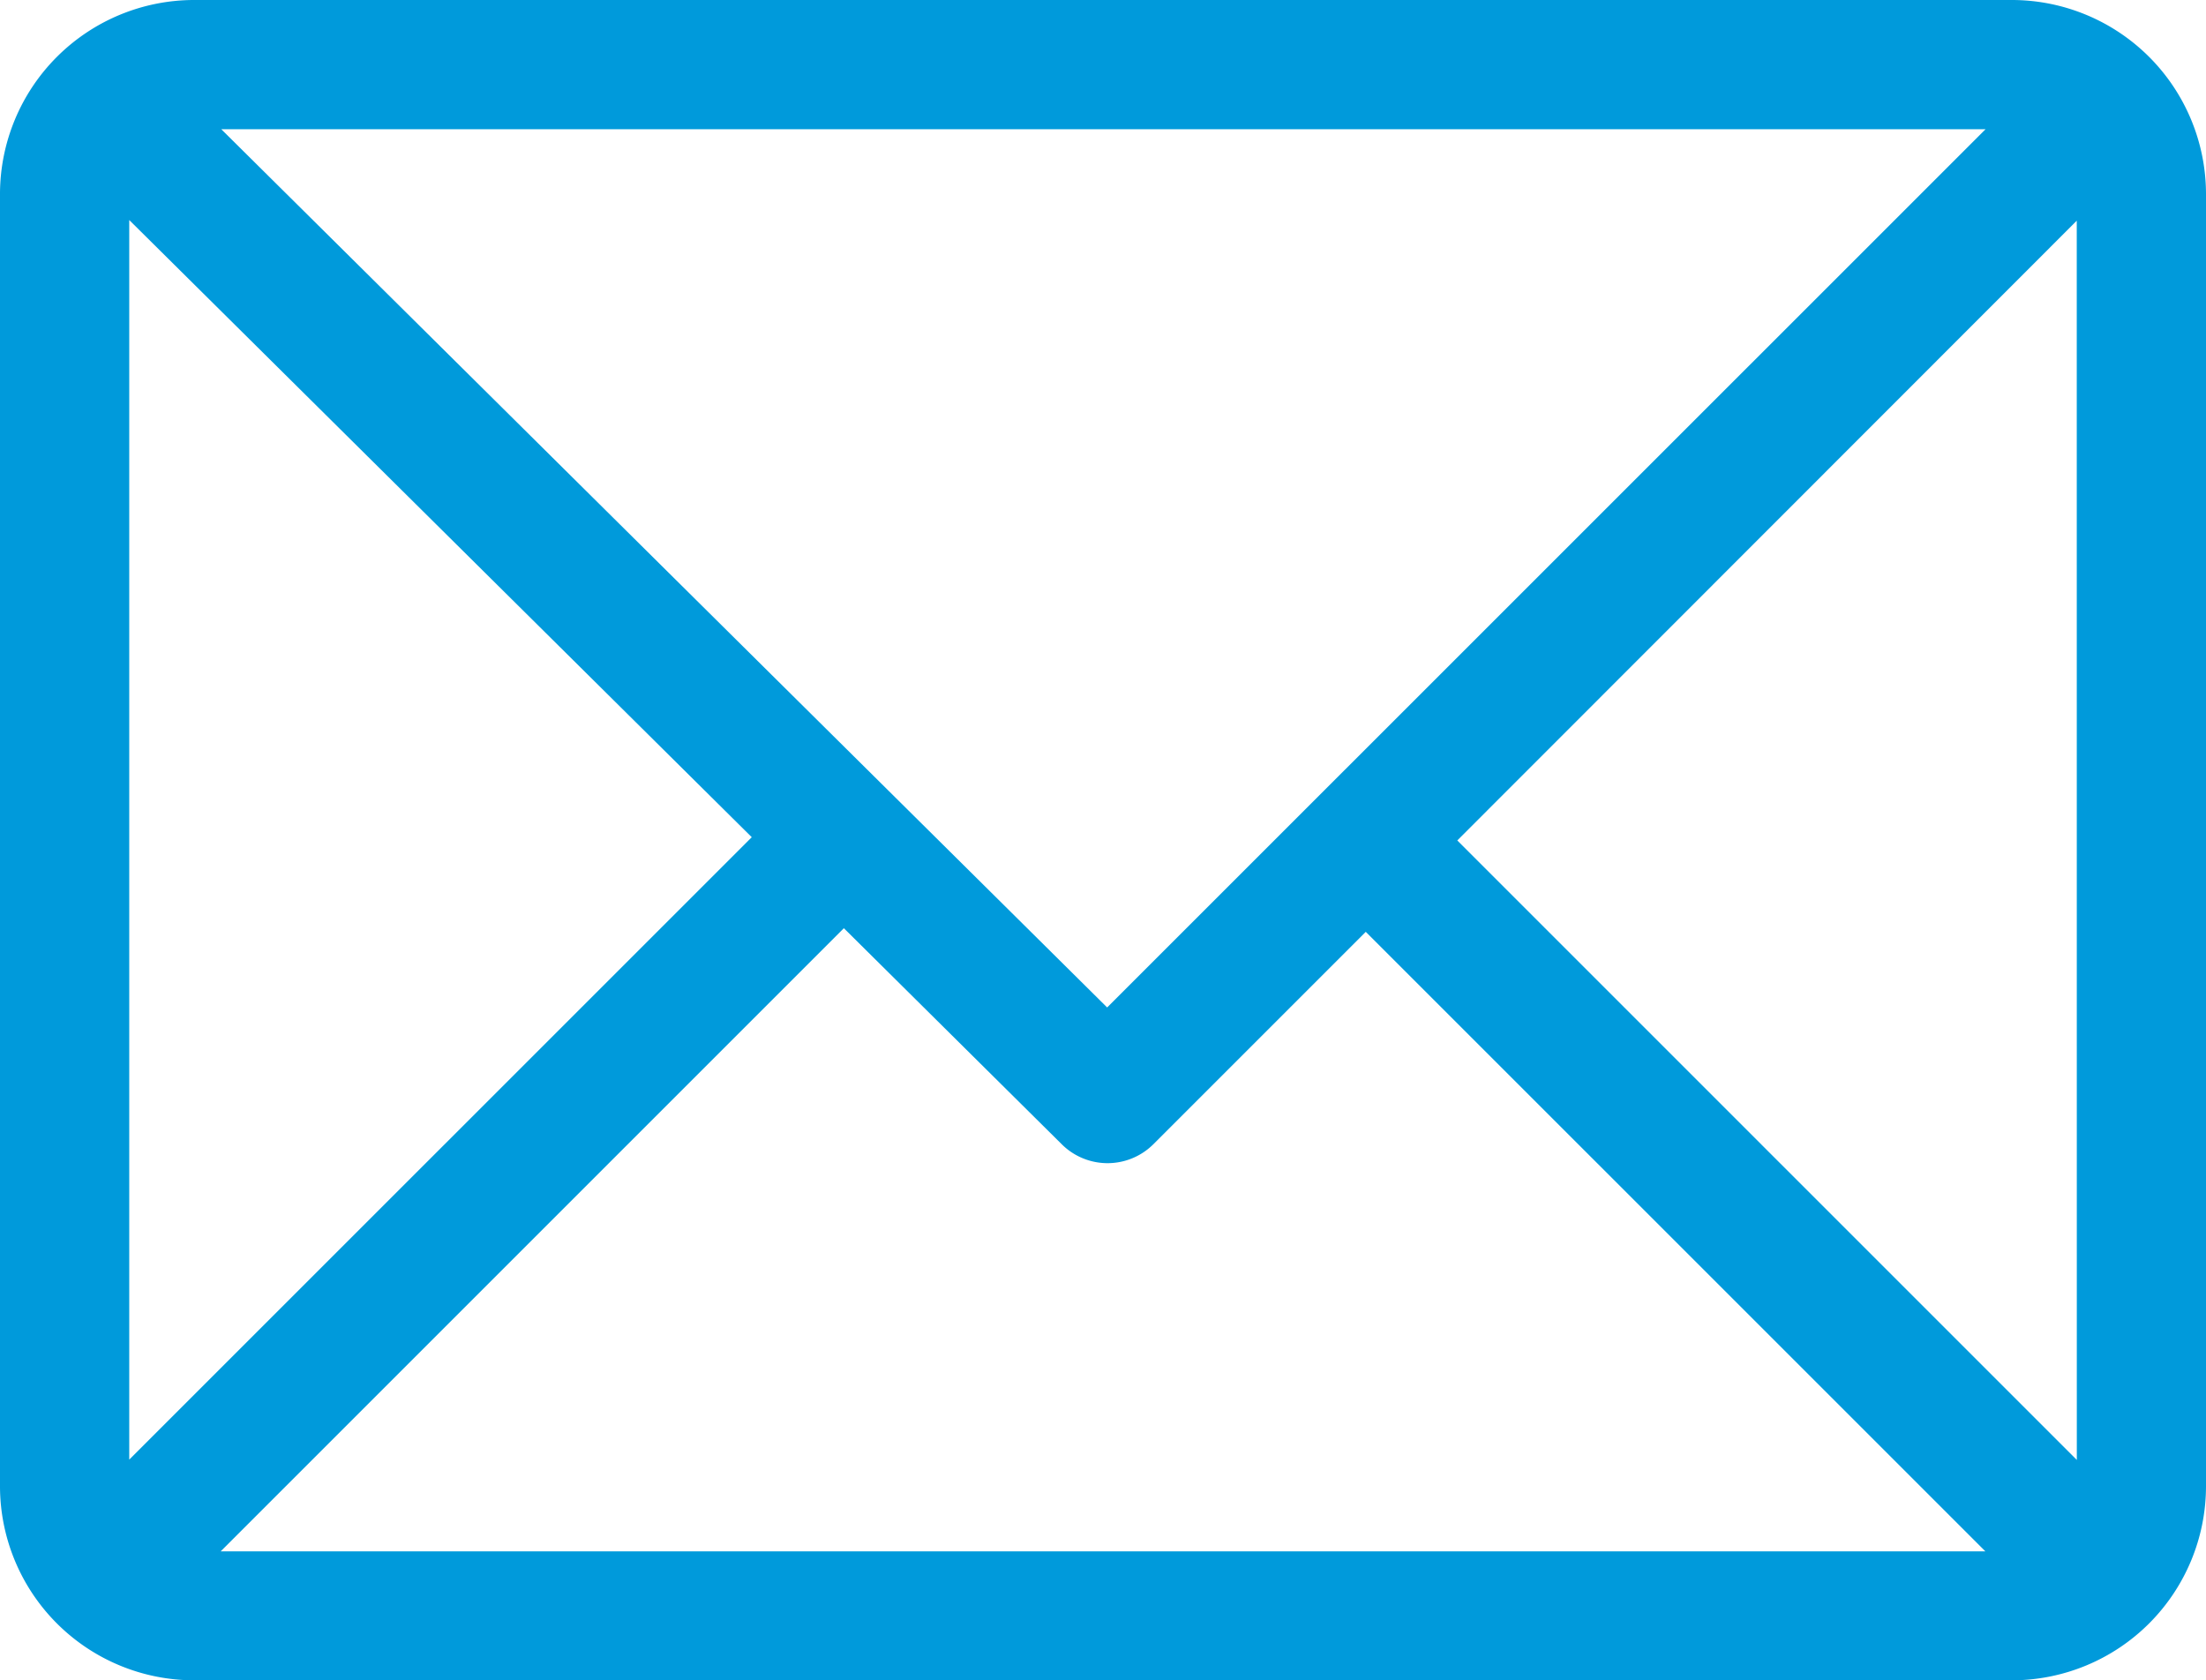 <svg xmlns="http://www.w3.org/2000/svg" width="33.984" height="25.887" viewBox="0 0 33.984 25.887">
  <g id="email_6_" data-name="email (6)" transform="translate(0 -61)">
    <g id="Group_253" data-name="Group 253" transform="translate(0 61)">
      <path id="Path_16" data-name="Path 16" d="M31,61H2.987A2.992,2.992,0,0,0,0,63.987V83.9a2.992,2.992,0,0,0,2.987,2.987H31A2.992,2.992,0,0,0,33.984,83.9V63.987A2.992,2.992,0,0,0,31,61Zm-.412,1.991L17.056,76.521,3.409,62.991ZM1.991,83.487V64.39l9.59,9.508ZM3.4,84.9,13,75.3l3.362,3.334a1,1,0,0,0,1.4,0l3.278-3.278L30.585,84.9Zm28.594-1.408-9.544-9.544L31.993,64.4Z" transform="translate(0 -61)" fill="#009adb"/>
    </g>
  </g>
</svg>
